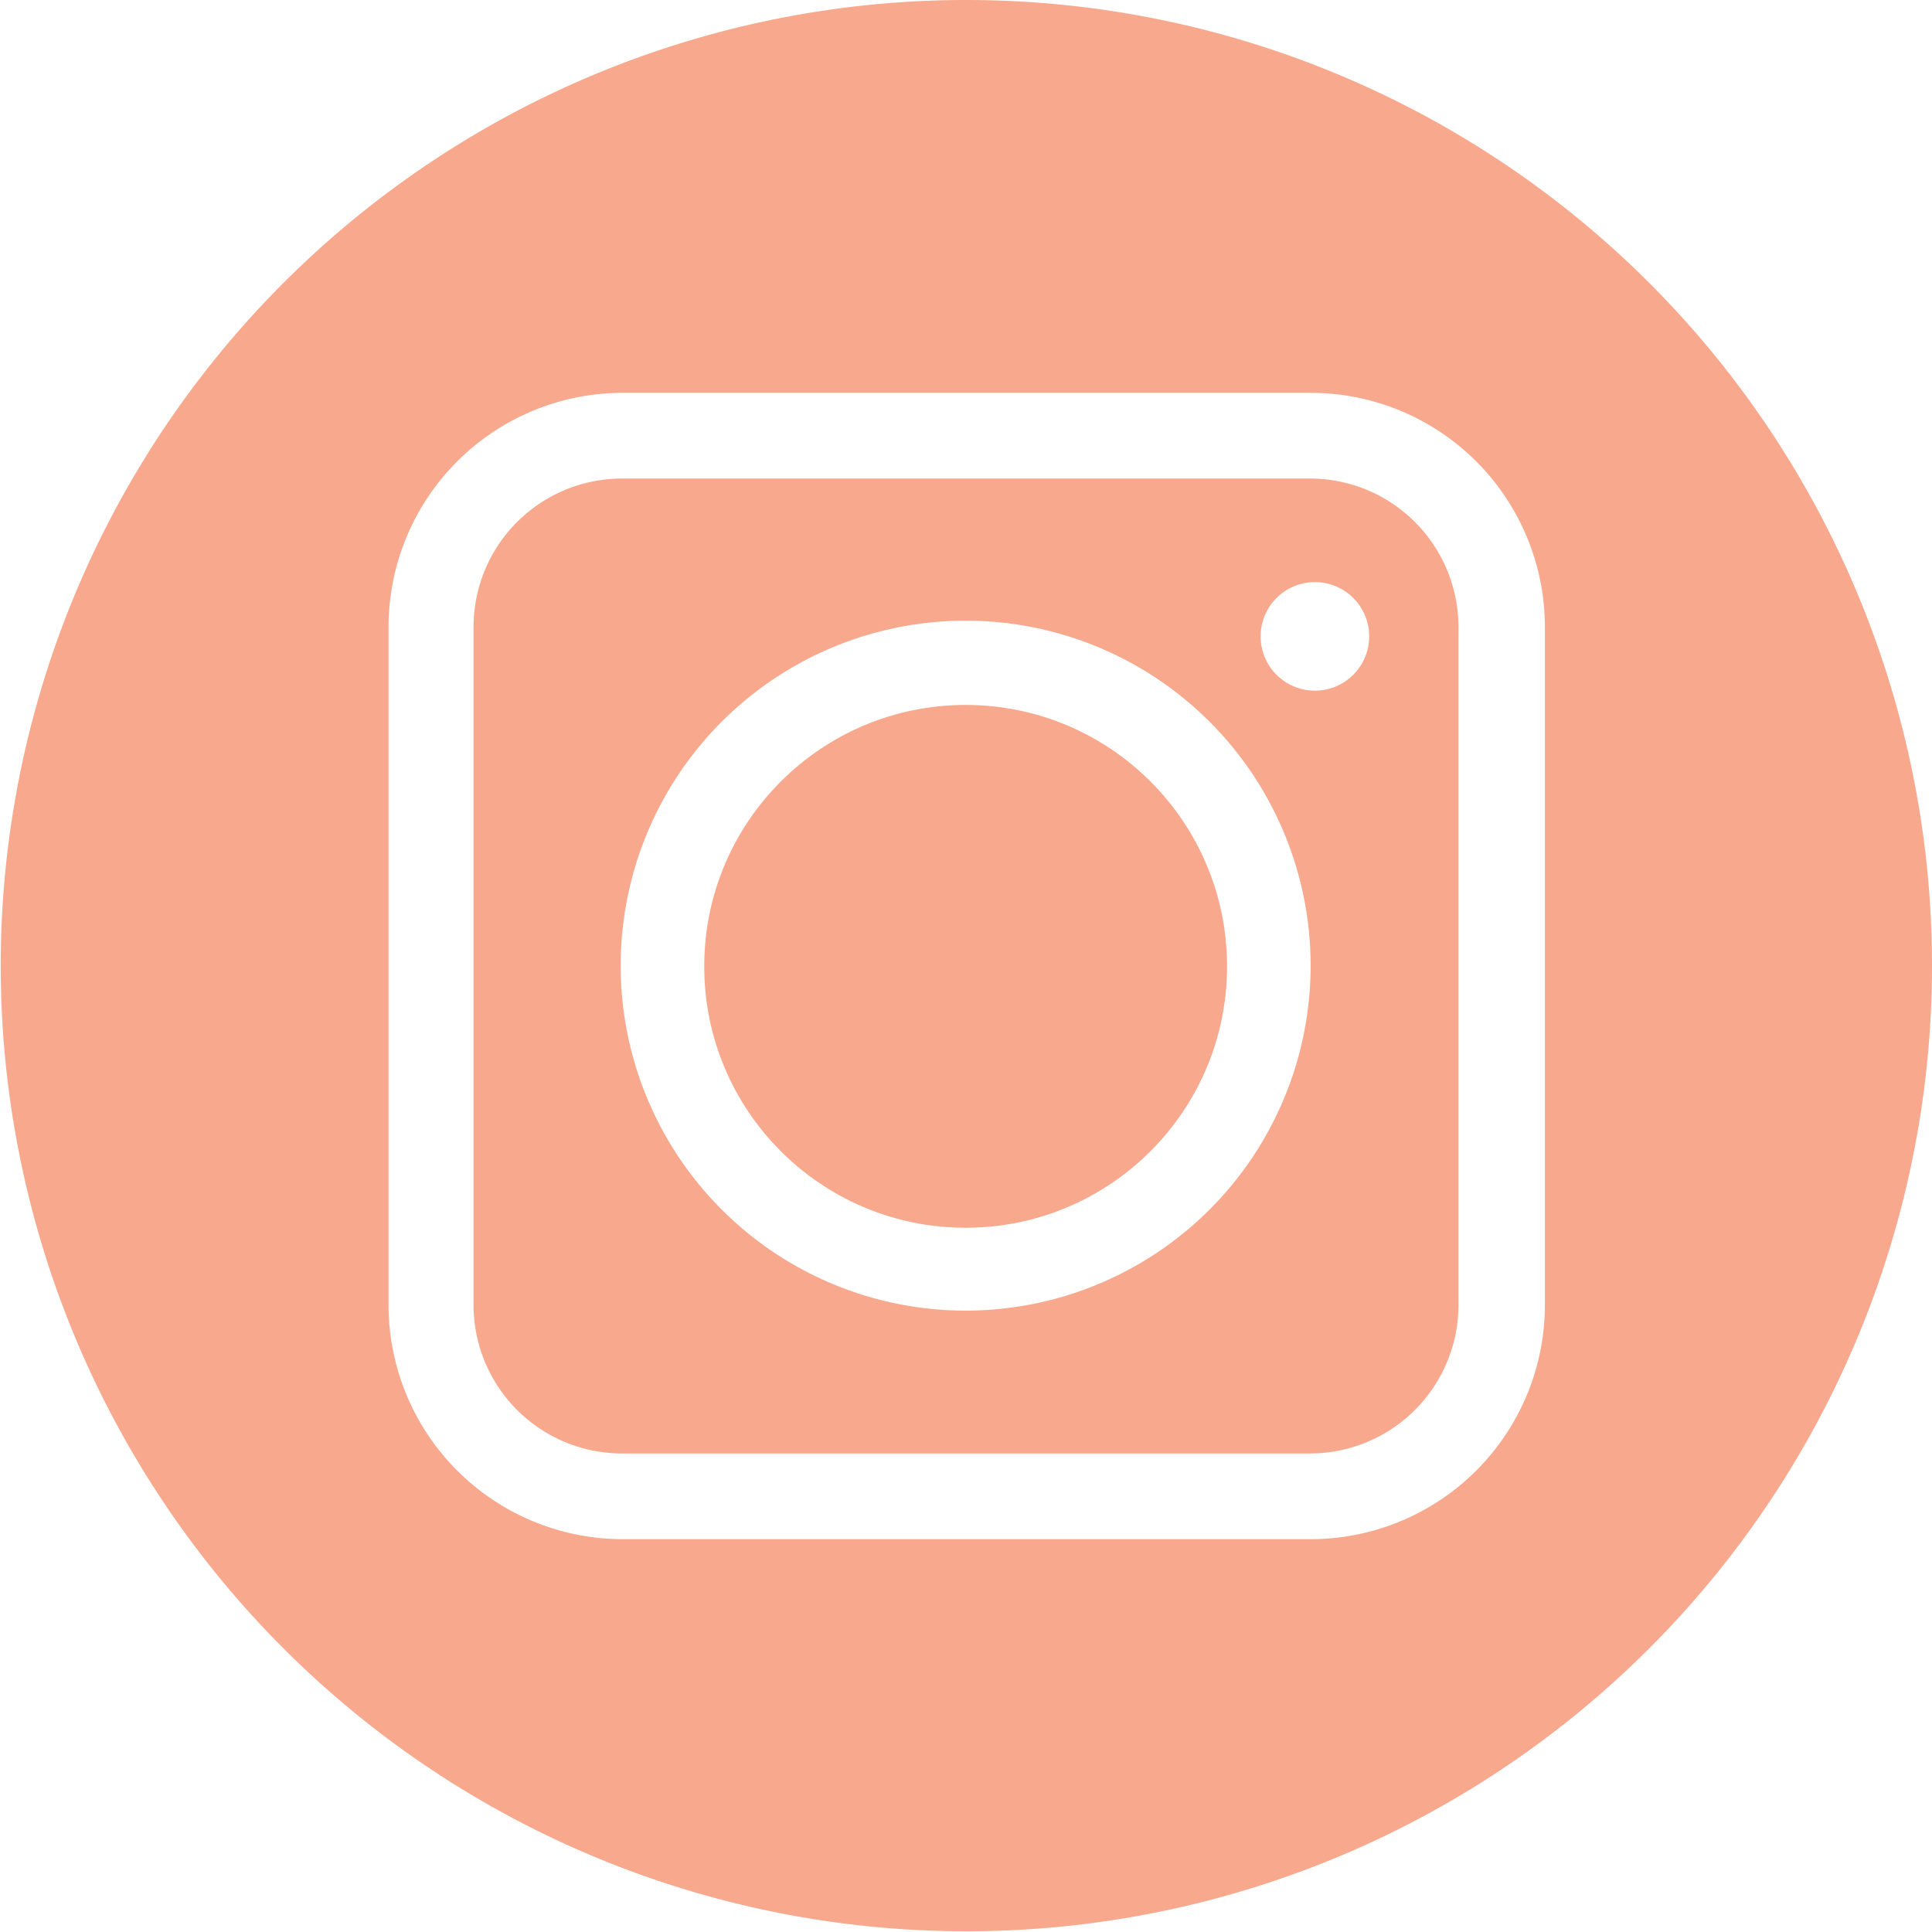 <svg id="Layer_1" data-name="Layer 1" xmlns="http://www.w3.org/2000/svg" viewBox="0 0 27.05 27.05"><defs><style>.cls-1{fill:#f8a88d;}</style></defs><title>IG</title><path class="cls-1" d="M381.12,424.11h-9.63a2.08,2.08,0,0,0-2.08,2.08v9.49a2.08,2.08,0,0,0,2.08,2.08h9.63a2.08,2.08,0,0,0,2.08-2.08v-9.49A2.08,2.08,0,0,0,381.12,424.11Zm-4.82,11.65a4.83,4.83,0,1,1,4.83-4.83A4.83,4.83,0,0,1,376.31,435.76Zm4.89-8.68a.76.76,0,1,1,.76-.76A.76.76,0,0,1,381.2,427.08Z" transform="translate(-362.78 -417.41)"/><circle class="cls-1" cx="13.52" cy="13.53" r="3.66"/><path class="cls-1" d="M376.31,417.41a13.52,13.52,0,1,0,13.52,13.53A13.52,13.52,0,0,0,376.31,417.41Zm8.1,18.27a3.28,3.28,0,0,1-3.28,3.28h-9.63a3.28,3.28,0,0,1-3.28-3.28v-9.49a3.28,3.28,0,0,1,3.28-3.28h9.63a3.28,3.28,0,0,1,3.28,3.28Z" transform="translate(-362.78 -417.41)"/></svg>